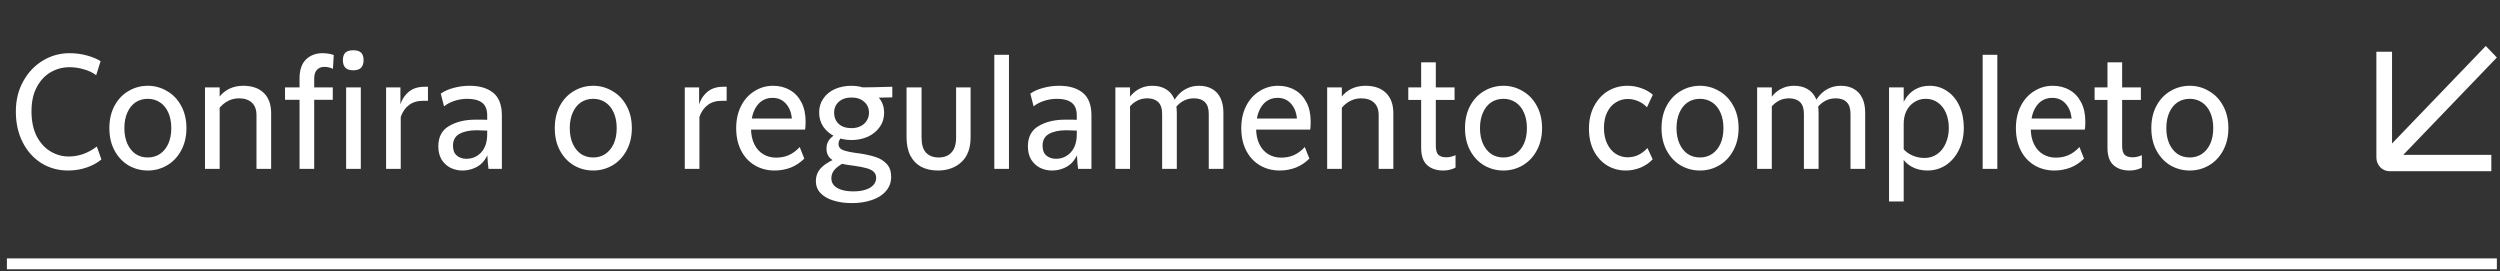 <svg width="249" height="27" viewBox="0 0 249 27" fill="none" xmlns="http://www.w3.org/2000/svg">
<rect x="0" y="0" width="249" height="27" fill="#333333" stroke="none"/>
<path d="M239.364 15.426L248.687 5.727L247.584 4.58L238.248 14.291L238.247 5.153L236.687 5.153L236.688 15.697C236.688 16.443 237.27 17.049 237.988 17.049L248.135 17.05L248.135 15.428L239.364 15.426Z" fill="white"/>
<path d="M6.789 16.983C5.805 16.983 4.917 16.74 4.127 16.253C3.338 15.755 2.715 15.063 2.261 14.175C1.807 13.288 1.579 12.266 1.579 11.108C1.579 9.983 1.823 8.982 2.31 8.105C2.797 7.218 3.446 6.531 4.257 6.044C5.069 5.547 5.956 5.298 6.919 5.298C7.536 5.298 8.115 5.373 8.656 5.525C9.207 5.676 9.662 5.866 10.019 6.093L9.581 7.489C9.234 7.229 8.823 7.034 8.347 6.904C7.882 6.764 7.406 6.693 6.919 6.693C6.259 6.693 5.642 6.856 5.069 7.18C4.495 7.505 4.03 7.997 3.673 8.657C3.316 9.317 3.137 10.123 3.137 11.075C3.137 12.06 3.311 12.893 3.657 13.575C4.014 14.246 4.474 14.749 5.036 15.084C5.599 15.42 6.199 15.587 6.838 15.587C7.325 15.587 7.806 15.506 8.282 15.344C8.758 15.171 9.213 14.922 9.646 14.597L10.1 15.88C9.721 16.204 9.24 16.469 8.656 16.675C8.071 16.88 7.449 16.983 6.789 16.983ZM14.724 16.983C14.031 16.983 13.393 16.815 12.809 16.48C12.224 16.134 11.759 15.641 11.413 15.003C11.067 14.365 10.893 13.618 10.893 12.763C10.893 11.909 11.067 11.162 11.413 10.524C11.759 9.885 12.224 9.398 12.809 9.063C13.393 8.717 14.031 8.544 14.724 8.544C15.405 8.544 16.038 8.717 16.623 9.063C17.218 9.398 17.688 9.885 18.035 10.524C18.392 11.162 18.57 11.909 18.57 12.763C18.57 13.607 18.392 14.354 18.035 15.003C17.688 15.641 17.218 16.134 16.623 16.48C16.038 16.815 15.405 16.983 14.724 16.983ZM14.724 15.685C15.178 15.685 15.584 15.566 15.941 15.328C16.298 15.079 16.574 14.738 16.769 14.305C16.963 13.862 17.061 13.348 17.061 12.763C17.061 12.179 16.963 11.665 16.769 11.222C16.574 10.778 16.298 10.437 15.941 10.199C15.584 9.961 15.178 9.842 14.724 9.842C14.258 9.842 13.847 9.961 13.49 10.199C13.144 10.437 12.873 10.778 12.679 11.222C12.484 11.665 12.387 12.179 12.387 12.763C12.387 13.348 12.484 13.862 12.679 14.305C12.873 14.738 13.144 15.079 13.49 15.328C13.847 15.566 14.258 15.685 14.724 15.685ZM25.546 11.465C25.546 10.913 25.389 10.497 25.075 10.215C24.772 9.934 24.345 9.793 23.793 9.793C23.317 9.793 22.873 9.929 22.462 10.199C22.062 10.47 21.732 10.843 21.472 11.319L21.148 10.994C21.321 10.464 21.553 10.015 21.845 9.647C22.137 9.279 22.484 9.004 22.884 8.82C23.284 8.636 23.733 8.544 24.231 8.544C25.108 8.544 25.789 8.782 26.276 9.258C26.763 9.734 27.006 10.405 27.006 11.27V16.821H25.546V11.465ZM20.417 8.706H21.878V16.821H20.417V8.706ZM29.834 7.813C29.834 6.98 30.045 6.353 30.467 5.931C30.899 5.509 31.451 5.298 32.122 5.298C32.512 5.298 32.885 5.357 33.242 5.476L33.161 6.856C32.89 6.726 32.603 6.661 32.301 6.661C31.998 6.661 31.754 6.758 31.57 6.953C31.386 7.137 31.294 7.435 31.294 7.846V16.821H29.834V7.813ZM28.389 8.706H33.145V9.939H28.389V8.706ZM34.475 8.706H35.936V16.821H34.475V8.706ZM35.19 7.002C34.832 7.002 34.567 6.915 34.394 6.742C34.232 6.569 34.151 6.32 34.151 5.996C34.151 5.66 34.232 5.411 34.394 5.249C34.567 5.087 34.832 5.006 35.19 5.006C35.547 5.006 35.806 5.087 35.968 5.249C36.131 5.411 36.212 5.66 36.212 5.996C36.212 6.32 36.131 6.569 35.968 6.742C35.806 6.915 35.547 7.002 35.19 7.002ZM38.454 8.706H39.882V10.394C40.012 10.015 40.185 9.701 40.401 9.453C40.618 9.193 40.877 8.993 41.18 8.852C41.494 8.711 41.862 8.641 42.284 8.641H42.625V10.037H42.17C41.586 10.037 41.11 10.177 40.742 10.459C40.374 10.729 40.098 11.124 39.914 11.643V16.821H38.454V8.706ZM46.058 16.983C45.626 16.983 45.225 16.891 44.857 16.707C44.5 16.523 44.208 16.253 43.981 15.896C43.764 15.528 43.656 15.09 43.656 14.581C43.656 13.64 44.013 12.963 44.727 12.552C45.441 12.13 46.318 11.919 47.357 11.919C47.53 11.919 47.654 11.919 47.73 11.919C47.816 11.919 47.946 11.919 48.119 11.919L48.525 11.936V11.498C48.525 10.913 48.358 10.491 48.022 10.232C47.687 9.972 47.194 9.842 46.545 9.842C46.112 9.842 45.696 9.907 45.295 10.037C44.906 10.156 44.549 10.34 44.224 10.589L43.9 9.323C44.257 9.074 44.684 8.884 45.182 8.755C45.69 8.614 46.221 8.544 46.772 8.544C47.768 8.544 48.552 8.776 49.126 9.242C49.699 9.707 49.986 10.459 49.986 11.498V16.821H48.655C48.601 16.41 48.563 15.961 48.541 15.474C48.368 15.831 48.152 16.123 47.892 16.35C47.633 16.567 47.346 16.723 47.032 16.821C46.729 16.929 46.404 16.983 46.058 16.983ZM46.448 15.815C47.032 15.815 47.524 15.604 47.925 15.182C48.325 14.749 48.525 14.143 48.525 13.364V13.007C48.071 12.985 47.719 12.974 47.47 12.974C46.767 12.974 46.199 13.093 45.766 13.331C45.333 13.569 45.117 13.964 45.117 14.516C45.117 14.949 45.241 15.274 45.49 15.49C45.75 15.706 46.069 15.815 46.448 15.815ZM59.086 16.983C58.393 16.983 57.755 16.815 57.171 16.48C56.587 16.134 56.121 15.641 55.775 15.003C55.429 14.365 55.256 13.618 55.256 12.763C55.256 11.909 55.429 11.162 55.775 10.524C56.121 9.885 56.587 9.398 57.171 9.063C57.755 8.717 58.393 8.544 59.086 8.544C59.767 8.544 60.401 8.717 60.985 9.063C61.58 9.398 62.05 9.885 62.397 10.524C62.754 11.162 62.932 11.909 62.932 12.763C62.932 13.607 62.754 14.354 62.397 15.003C62.05 15.641 61.58 16.134 60.985 16.48C60.401 16.815 59.767 16.983 59.086 16.983ZM59.086 15.685C59.54 15.685 59.946 15.566 60.303 15.328C60.66 15.079 60.936 14.738 61.131 14.305C61.326 13.862 61.423 13.348 61.423 12.763C61.423 12.179 61.326 11.665 61.131 11.222C60.936 10.778 60.66 10.437 60.303 10.199C59.946 9.961 59.54 9.842 59.086 9.842C58.621 9.842 58.209 9.961 57.852 10.199C57.506 10.437 57.236 10.778 57.041 11.222C56.846 11.665 56.749 12.179 56.749 12.763C56.749 13.348 56.846 13.862 57.041 14.305C57.236 14.738 57.506 15.079 57.852 15.328C58.209 15.566 58.621 15.685 59.086 15.685ZM68.203 8.706H69.631V10.394C69.761 10.015 69.934 9.701 70.15 9.453C70.367 9.193 70.626 8.993 70.929 8.852C71.243 8.711 71.611 8.641 72.033 8.641H72.374V10.037H71.919C71.335 10.037 70.859 10.177 70.491 10.459C70.123 10.729 69.847 11.124 69.663 11.643V16.821H68.203V8.706ZM77.154 16.983C76.418 16.983 75.758 16.81 75.174 16.464C74.59 16.117 74.135 15.625 73.811 14.987C73.486 14.348 73.324 13.607 73.324 12.763C73.324 11.93 73.486 11.194 73.811 10.556C74.135 9.918 74.579 9.425 75.142 9.079C75.704 8.722 76.321 8.544 76.992 8.544C77.619 8.544 78.177 8.684 78.663 8.966C79.15 9.236 79.534 9.642 79.816 10.183C80.097 10.713 80.238 11.351 80.238 12.098C80.238 12.444 80.222 12.715 80.189 12.909H74.638V11.806H79.361L78.891 12.471C78.923 11.606 78.755 10.935 78.388 10.459C78.031 9.983 77.549 9.745 76.943 9.745C76.51 9.745 76.132 9.864 75.807 10.102C75.493 10.34 75.244 10.686 75.061 11.14C74.887 11.595 74.801 12.136 74.801 12.763C74.801 13.38 74.909 13.91 75.125 14.354C75.342 14.797 75.639 15.133 76.018 15.36C76.397 15.587 76.824 15.701 77.3 15.701C77.755 15.701 78.171 15.62 78.55 15.457C78.929 15.295 79.296 15.025 79.653 14.646L80.108 15.798C79.718 16.188 79.269 16.485 78.761 16.691C78.252 16.886 77.717 16.983 77.154 16.983ZM84.848 20.229C84.155 20.229 83.539 20.142 82.998 19.969C82.457 19.807 82.029 19.558 81.715 19.223C81.412 18.898 81.261 18.503 81.261 18.038C81.261 17.486 81.461 17.021 81.862 16.642C82.273 16.253 82.9 15.901 83.744 15.587L84.215 16.107C83.89 16.291 83.625 16.464 83.419 16.626C83.225 16.777 83.073 16.945 82.965 17.129C82.857 17.324 82.803 17.535 82.803 17.762C82.803 18.022 82.884 18.249 83.046 18.444C83.219 18.639 83.468 18.79 83.793 18.898C84.128 19.006 84.529 19.061 84.994 19.061C85.459 19.061 85.859 19.006 86.195 18.898C86.541 18.79 86.806 18.633 86.99 18.427C87.174 18.222 87.266 17.984 87.266 17.713C87.266 17.454 87.174 17.243 86.99 17.081C86.817 16.929 86.573 16.815 86.26 16.74C85.957 16.653 85.562 16.577 85.075 16.512C84.512 16.448 84.036 16.366 83.647 16.269C83.268 16.161 82.949 15.993 82.689 15.766C82.44 15.528 82.316 15.203 82.316 14.792C82.316 14.381 82.451 14.04 82.722 13.77C82.992 13.488 83.349 13.288 83.793 13.169L83.971 13.559C83.841 13.634 83.733 13.743 83.647 13.883C83.56 14.024 83.517 14.175 83.517 14.338C83.517 14.63 83.668 14.835 83.971 14.954C84.285 15.073 84.777 15.176 85.448 15.263C85.47 15.263 85.486 15.263 85.497 15.263C86.168 15.36 86.736 15.485 87.201 15.636C87.666 15.787 88.04 16.02 88.321 16.334C88.613 16.648 88.759 17.07 88.759 17.6C88.759 18.163 88.586 18.639 88.24 19.028C87.904 19.428 87.439 19.726 86.844 19.921C86.249 20.126 85.584 20.229 84.848 20.229ZM84.815 13.948C84.22 13.948 83.674 13.835 83.176 13.607C82.689 13.369 82.3 13.045 82.008 12.633C81.726 12.212 81.586 11.736 81.586 11.205C81.586 10.675 81.726 10.21 82.008 9.81C82.289 9.398 82.673 9.085 83.16 8.868C83.658 8.652 84.204 8.544 84.799 8.544C85.383 8.544 85.924 8.657 86.422 8.884C86.92 9.101 87.315 9.415 87.607 9.826C87.91 10.226 88.061 10.691 88.061 11.222C88.061 11.762 87.91 12.244 87.607 12.666C87.315 13.077 86.92 13.396 86.422 13.624C85.924 13.84 85.389 13.948 84.815 13.948ZM84.815 12.763C85.151 12.763 85.448 12.698 85.708 12.569C85.978 12.439 86.184 12.255 86.325 12.017C86.476 11.779 86.552 11.514 86.552 11.222C86.552 10.778 86.39 10.415 86.065 10.134C85.751 9.853 85.335 9.712 84.815 9.712C84.285 9.712 83.863 9.853 83.549 10.134C83.236 10.415 83.079 10.778 83.079 11.222C83.079 11.676 83.23 12.049 83.533 12.341C83.847 12.623 84.274 12.763 84.815 12.763ZM85.546 8.706C86.271 8.706 87.38 8.684 88.873 8.641V9.696C87.38 9.739 86.271 9.761 85.546 9.761V8.706ZM93.409 16.983C92.793 16.983 92.246 16.864 91.77 16.626C91.305 16.377 90.942 16.009 90.683 15.522C90.423 15.025 90.293 14.408 90.293 13.672V8.706H91.787V13.721C91.787 14.381 91.933 14.873 92.225 15.198C92.528 15.522 92.95 15.685 93.491 15.685C94.032 15.685 94.454 15.522 94.757 15.198C95.07 14.873 95.227 14.381 95.227 13.721V8.706H96.672V13.672C96.672 14.754 96.369 15.576 95.763 16.139C95.157 16.702 94.372 16.983 93.409 16.983ZM99.033 5.46H100.493V16.821H99.033V5.46ZM104.78 16.983C104.347 16.983 103.947 16.891 103.579 16.707C103.222 16.523 102.93 16.253 102.703 15.896C102.486 15.528 102.378 15.09 102.378 14.581C102.378 13.64 102.735 12.963 103.449 12.552C104.163 12.13 105.04 11.919 106.078 11.919C106.251 11.919 106.376 11.919 106.452 11.919C106.538 11.919 106.668 11.919 106.841 11.919L107.247 11.936V11.498C107.247 10.913 107.079 10.491 106.744 10.232C106.408 9.972 105.916 9.842 105.267 9.842C104.834 9.842 104.418 9.907 104.017 10.037C103.628 10.156 103.271 10.34 102.946 10.589L102.621 9.323C102.978 9.074 103.406 8.884 103.904 8.755C104.412 8.614 104.942 8.544 105.494 8.544C106.489 8.544 107.274 8.776 107.847 9.242C108.421 9.707 108.708 10.459 108.708 11.498V16.821H107.377C107.323 16.41 107.285 15.961 107.263 15.474C107.09 15.831 106.874 16.123 106.614 16.35C106.354 16.567 106.068 16.723 105.754 16.821C105.451 16.929 105.126 16.983 104.78 16.983ZM105.169 15.815C105.754 15.815 106.246 15.604 106.646 15.182C107.047 14.749 107.247 14.143 107.247 13.364V13.007C106.792 12.985 106.441 12.974 106.192 12.974C105.489 12.974 104.921 13.093 104.488 13.331C104.055 13.569 103.839 13.964 103.839 14.516C103.839 14.949 103.963 15.274 104.212 15.49C104.472 15.706 104.791 15.815 105.169 15.815ZM111.091 8.706H112.552V16.821H111.091V8.706ZM115.749 11.335C115.749 10.805 115.619 10.415 115.359 10.167C115.1 9.918 114.732 9.793 114.256 9.793C113.834 9.793 113.45 9.902 113.104 10.118C112.757 10.334 112.471 10.632 112.243 11.011L112 10.572C112.195 10.14 112.422 9.772 112.682 9.469C112.952 9.166 113.26 8.939 113.607 8.787C113.953 8.625 114.337 8.544 114.759 8.544C115.278 8.544 115.717 8.646 116.074 8.852C116.441 9.058 116.723 9.361 116.918 9.761C117.112 10.161 117.21 10.648 117.21 11.222V16.821H115.749V11.335ZM120.391 11.335C120.391 10.805 120.261 10.415 120.001 10.167C119.752 9.918 119.39 9.793 118.914 9.793C118.481 9.793 118.091 9.902 117.745 10.118C117.399 10.334 117.112 10.632 116.885 11.011L116.658 10.572C116.842 10.14 117.069 9.772 117.339 9.469C117.61 9.166 117.918 8.939 118.265 8.787C118.611 8.625 118.995 8.544 119.417 8.544C119.925 8.544 120.358 8.646 120.715 8.852C121.083 9.058 121.364 9.361 121.559 9.761C121.754 10.161 121.851 10.648 121.851 11.222V16.821H120.391V11.335ZM127.46 16.983C126.724 16.983 126.064 16.81 125.48 16.464C124.896 16.117 124.441 15.625 124.117 14.987C123.792 14.348 123.63 13.607 123.63 12.763C123.63 11.93 123.792 11.194 124.117 10.556C124.441 9.918 124.885 9.425 125.447 9.079C126.01 8.722 126.627 8.544 127.298 8.544C127.925 8.544 128.482 8.684 128.969 8.966C129.456 9.236 129.84 9.642 130.121 10.183C130.403 10.713 130.543 11.351 130.543 12.098C130.543 12.444 130.527 12.715 130.495 12.909H124.944V11.806H129.667L129.196 12.471C129.229 11.606 129.061 10.935 128.693 10.459C128.336 9.983 127.855 9.745 127.249 9.745C126.816 9.745 126.437 9.864 126.113 10.102C125.799 10.34 125.55 10.686 125.366 11.14C125.193 11.595 125.107 12.136 125.107 12.763C125.107 13.38 125.215 13.91 125.431 14.354C125.648 14.797 125.945 15.133 126.324 15.36C126.702 15.587 127.13 15.701 127.606 15.701C128.06 15.701 128.477 15.62 128.856 15.457C129.234 15.295 129.602 15.025 129.959 14.646L130.414 15.798C130.024 16.188 129.575 16.485 129.067 16.691C128.558 16.886 128.022 16.983 127.46 16.983ZM137.315 11.465C137.315 10.913 137.158 10.497 136.844 10.215C136.541 9.934 136.114 9.793 135.562 9.793C135.086 9.793 134.643 9.929 134.231 10.199C133.831 10.47 133.501 10.843 133.241 11.319L132.917 10.994C133.09 10.464 133.323 10.015 133.615 9.647C133.907 9.279 134.253 9.004 134.653 8.82C135.054 8.636 135.503 8.544 136 8.544C136.877 8.544 137.559 8.782 138.045 9.258C138.532 9.734 138.776 10.405 138.776 11.27V16.821H137.315V11.465ZM132.186 8.706H133.647V16.821H132.186V8.706ZM143.738 16.983C143.078 16.983 142.548 16.805 142.147 16.448C141.747 16.09 141.547 15.512 141.547 14.711V6.207H143.007V14.516C143.007 14.938 143.089 15.236 143.251 15.409C143.424 15.582 143.694 15.668 144.062 15.668C144.344 15.668 144.647 15.598 144.971 15.457V16.691C144.82 16.777 144.636 16.848 144.419 16.902C144.214 16.956 143.987 16.983 143.738 16.983ZM140.265 8.706H144.874V9.956H140.265V8.706ZM149.744 16.983C149.051 16.983 148.413 16.815 147.829 16.48C147.245 16.134 146.779 15.641 146.433 15.003C146.087 14.365 145.914 13.618 145.914 12.763C145.914 11.909 146.087 11.162 146.433 10.524C146.779 9.885 147.245 9.398 147.829 9.063C148.413 8.717 149.051 8.544 149.744 8.544C150.426 8.544 151.059 8.717 151.643 9.063C152.238 9.398 152.709 9.885 153.055 10.524C153.412 11.162 153.59 11.909 153.59 12.763C153.59 13.607 153.412 14.354 153.055 15.003C152.709 15.641 152.238 16.134 151.643 16.48C151.059 16.815 150.426 16.983 149.744 16.983ZM149.744 15.685C150.198 15.685 150.604 15.566 150.961 15.328C151.318 15.079 151.594 14.738 151.789 14.305C151.984 13.862 152.081 13.348 152.081 12.763C152.081 12.179 151.984 11.665 151.789 11.222C151.594 10.778 151.318 10.437 150.961 10.199C150.604 9.961 150.198 9.842 149.744 9.842C149.279 9.842 148.868 9.961 148.511 10.199C148.164 10.437 147.894 10.778 147.699 11.222C147.504 11.665 147.407 12.179 147.407 12.763C147.407 13.348 147.504 13.862 147.699 14.305C147.894 14.738 148.164 15.079 148.511 15.328C148.868 15.566 149.279 15.685 149.744 15.685ZM161.928 16.983C161.236 16.983 160.608 16.81 160.046 16.464C159.494 16.117 159.056 15.631 158.731 15.003C158.417 14.376 158.26 13.651 158.26 12.828C158.26 11.963 158.433 11.205 158.78 10.556C159.126 9.907 159.586 9.409 160.159 9.063C160.744 8.717 161.387 8.544 162.091 8.544C162.577 8.544 163.043 8.625 163.486 8.787C163.941 8.949 164.319 9.166 164.622 9.436L164.038 10.686C163.768 10.405 163.47 10.199 163.146 10.069C162.821 9.929 162.48 9.858 162.123 9.858C161.69 9.858 161.295 9.972 160.938 10.199C160.581 10.415 160.294 10.74 160.078 11.173C159.862 11.606 159.754 12.125 159.754 12.731C159.754 13.348 159.862 13.878 160.078 14.321C160.294 14.765 160.581 15.101 160.938 15.328C161.306 15.555 161.696 15.668 162.107 15.668C162.486 15.668 162.837 15.593 163.162 15.441C163.497 15.279 163.806 15.046 164.087 14.743L164.606 15.863C164.292 16.209 163.892 16.485 163.405 16.691C162.929 16.886 162.437 16.983 161.928 16.983ZM169.318 16.983C168.625 16.983 167.987 16.815 167.403 16.48C166.818 16.134 166.353 15.641 166.007 15.003C165.661 14.365 165.488 13.618 165.488 12.763C165.488 11.909 165.661 11.162 166.007 10.524C166.353 9.885 166.818 9.398 167.403 9.063C167.987 8.717 168.625 8.544 169.318 8.544C170 8.544 170.632 8.717 171.217 9.063C171.812 9.398 172.282 9.885 172.629 10.524C172.986 11.162 173.164 11.909 173.164 12.763C173.164 13.607 172.986 14.354 172.629 15.003C172.282 15.641 171.812 16.134 171.217 16.48C170.632 16.815 170 16.983 169.318 16.983ZM169.318 15.685C169.772 15.685 170.178 15.566 170.535 15.328C170.892 15.079 171.168 14.738 171.363 14.305C171.558 13.862 171.655 13.348 171.655 12.763C171.655 12.179 171.558 11.665 171.363 11.222C171.168 10.778 170.892 10.437 170.535 10.199C170.178 9.961 169.772 9.842 169.318 9.842C168.853 9.842 168.441 9.961 168.084 10.199C167.738 10.437 167.468 10.778 167.273 11.222C167.078 11.665 166.981 12.179 166.981 12.763C166.981 13.348 167.078 13.862 167.273 14.305C167.468 14.738 167.738 15.079 168.084 15.328C168.441 15.566 168.853 15.685 169.318 15.685ZM175.011 8.706H176.472V16.821H175.011V8.706ZM179.669 11.335C179.669 10.805 179.539 10.415 179.28 10.167C179.02 9.918 178.652 9.793 178.176 9.793C177.754 9.793 177.37 9.902 177.024 10.118C176.678 10.334 176.391 10.632 176.164 11.011L175.92 10.572C176.115 10.14 176.342 9.772 176.602 9.469C176.872 9.166 177.181 8.939 177.527 8.787C177.873 8.625 178.257 8.544 178.679 8.544C179.199 8.544 179.637 8.646 179.994 8.852C180.362 9.058 180.643 9.361 180.838 9.761C181.033 10.161 181.13 10.648 181.13 11.222V16.821H179.669V11.335ZM184.311 11.335C184.311 10.805 184.181 10.415 183.921 10.167C183.673 9.918 183.31 9.793 182.834 9.793C182.401 9.793 182.012 9.902 181.665 10.118C181.319 10.334 181.033 10.632 180.805 11.011L180.578 10.572C180.762 10.14 180.989 9.772 181.26 9.469C181.53 9.166 181.839 8.939 182.185 8.787C182.531 8.625 182.915 8.544 183.337 8.544C183.846 8.544 184.278 8.646 184.636 8.852C185.003 9.058 185.285 9.361 185.479 9.761C185.674 10.161 185.772 10.648 185.772 11.222V16.821H184.311V11.335ZM192.188 8.544C192.837 8.544 193.422 8.722 193.941 9.079C194.46 9.425 194.866 9.918 195.158 10.556C195.45 11.194 195.596 11.919 195.596 12.731C195.596 13.542 195.434 14.273 195.11 14.922C194.796 15.571 194.363 16.08 193.811 16.448C193.259 16.805 192.648 16.983 191.977 16.983C191.36 16.983 190.819 16.848 190.354 16.577C189.889 16.307 189.564 15.961 189.38 15.539L189.559 14.808C189.775 15.079 190.073 15.301 190.452 15.474C190.841 15.647 191.247 15.733 191.669 15.733C192.156 15.733 192.583 15.604 192.951 15.344C193.319 15.084 193.6 14.727 193.795 14.273C194 13.818 194.103 13.31 194.103 12.747C194.103 12.206 194.011 11.714 193.827 11.27C193.643 10.827 193.378 10.48 193.032 10.232C192.686 9.972 192.275 9.842 191.799 9.842C191.366 9.842 190.982 9.956 190.646 10.183C190.311 10.399 190.051 10.697 189.867 11.075C189.694 11.443 189.608 11.86 189.608 12.325L189.251 11.335C189.316 10.827 189.472 10.361 189.721 9.939C189.97 9.507 190.306 9.166 190.727 8.917C191.149 8.668 191.636 8.544 192.188 8.544ZM189.608 20.067H188.147V8.706H189.608V20.067ZM197.473 5.46H198.933V16.821H197.473V5.46ZM204.614 16.983C203.879 16.983 203.219 16.81 202.634 16.464C202.05 16.117 201.596 15.625 201.271 14.987C200.946 14.348 200.784 13.607 200.784 12.763C200.784 11.93 200.946 11.194 201.271 10.556C201.596 9.918 202.039 9.425 202.602 9.079C203.164 8.722 203.781 8.544 204.452 8.544C205.08 8.544 205.637 8.684 206.124 8.966C206.611 9.236 206.995 9.642 207.276 10.183C207.557 10.713 207.698 11.351 207.698 12.098C207.698 12.444 207.682 12.715 207.649 12.909H202.099V11.806H206.822L206.351 12.471C206.383 11.606 206.216 10.935 205.848 10.459C205.491 9.983 205.009 9.745 204.403 9.745C203.97 9.745 203.592 9.864 203.267 10.102C202.953 10.34 202.705 10.686 202.521 11.14C202.348 11.595 202.261 12.136 202.261 12.763C202.261 13.38 202.369 13.91 202.586 14.354C202.802 14.797 203.1 15.133 203.478 15.36C203.857 15.587 204.284 15.701 204.76 15.701C205.215 15.701 205.631 15.62 206.01 15.457C206.389 15.295 206.757 15.025 207.114 14.646L207.568 15.798C207.179 16.188 206.73 16.485 206.221 16.691C205.712 16.886 205.177 16.983 204.614 16.983ZM212.096 16.983C211.436 16.983 210.906 16.805 210.505 16.448C210.105 16.09 209.905 15.512 209.905 14.711V6.207H211.365V14.516C211.365 14.938 211.447 15.236 211.609 15.409C211.782 15.582 212.053 15.668 212.42 15.668C212.702 15.668 213.005 15.598 213.329 15.457V16.691C213.178 16.777 212.994 16.848 212.777 16.902C212.572 16.956 212.345 16.983 212.096 16.983ZM208.623 8.706H213.232V9.956H208.623V8.706ZM218.102 16.983C217.41 16.983 216.771 16.815 216.187 16.48C215.603 16.134 215.137 15.641 214.791 15.003C214.445 14.365 214.272 13.618 214.272 12.763C214.272 11.909 214.445 11.162 214.791 10.524C215.137 9.885 215.603 9.398 216.187 9.063C216.771 8.717 217.41 8.544 218.102 8.544C218.784 8.544 219.417 8.717 220.001 9.063C220.596 9.398 221.067 9.885 221.413 10.524C221.77 11.162 221.948 11.909 221.948 12.763C221.948 13.607 221.77 14.354 221.413 15.003C221.067 15.641 220.596 16.134 220.001 16.48C219.417 16.815 218.784 16.983 218.102 16.983ZM218.102 15.685C218.556 15.685 218.962 15.566 219.319 15.328C219.676 15.079 219.952 14.738 220.147 14.305C220.342 13.862 220.439 13.348 220.439 12.763C220.439 12.179 220.342 11.665 220.147 11.222C219.952 10.778 219.676 10.437 219.319 10.199C218.962 9.961 218.556 9.842 218.102 9.842C217.637 9.842 217.226 9.961 216.869 10.199C216.522 10.437 216.252 10.778 216.057 11.222C215.862 11.665 215.765 12.179 215.765 12.763C215.765 13.348 215.862 13.862 216.057 14.305C216.252 14.738 216.522 15.079 216.869 15.328C217.226 15.566 217.637 15.685 218.102 15.685Z" fill="white"/>
<line x1="0.687" y1="26.278" x2="248.687" y2="26.278" stroke="white" stroke-width="1.082"/>
</svg>

